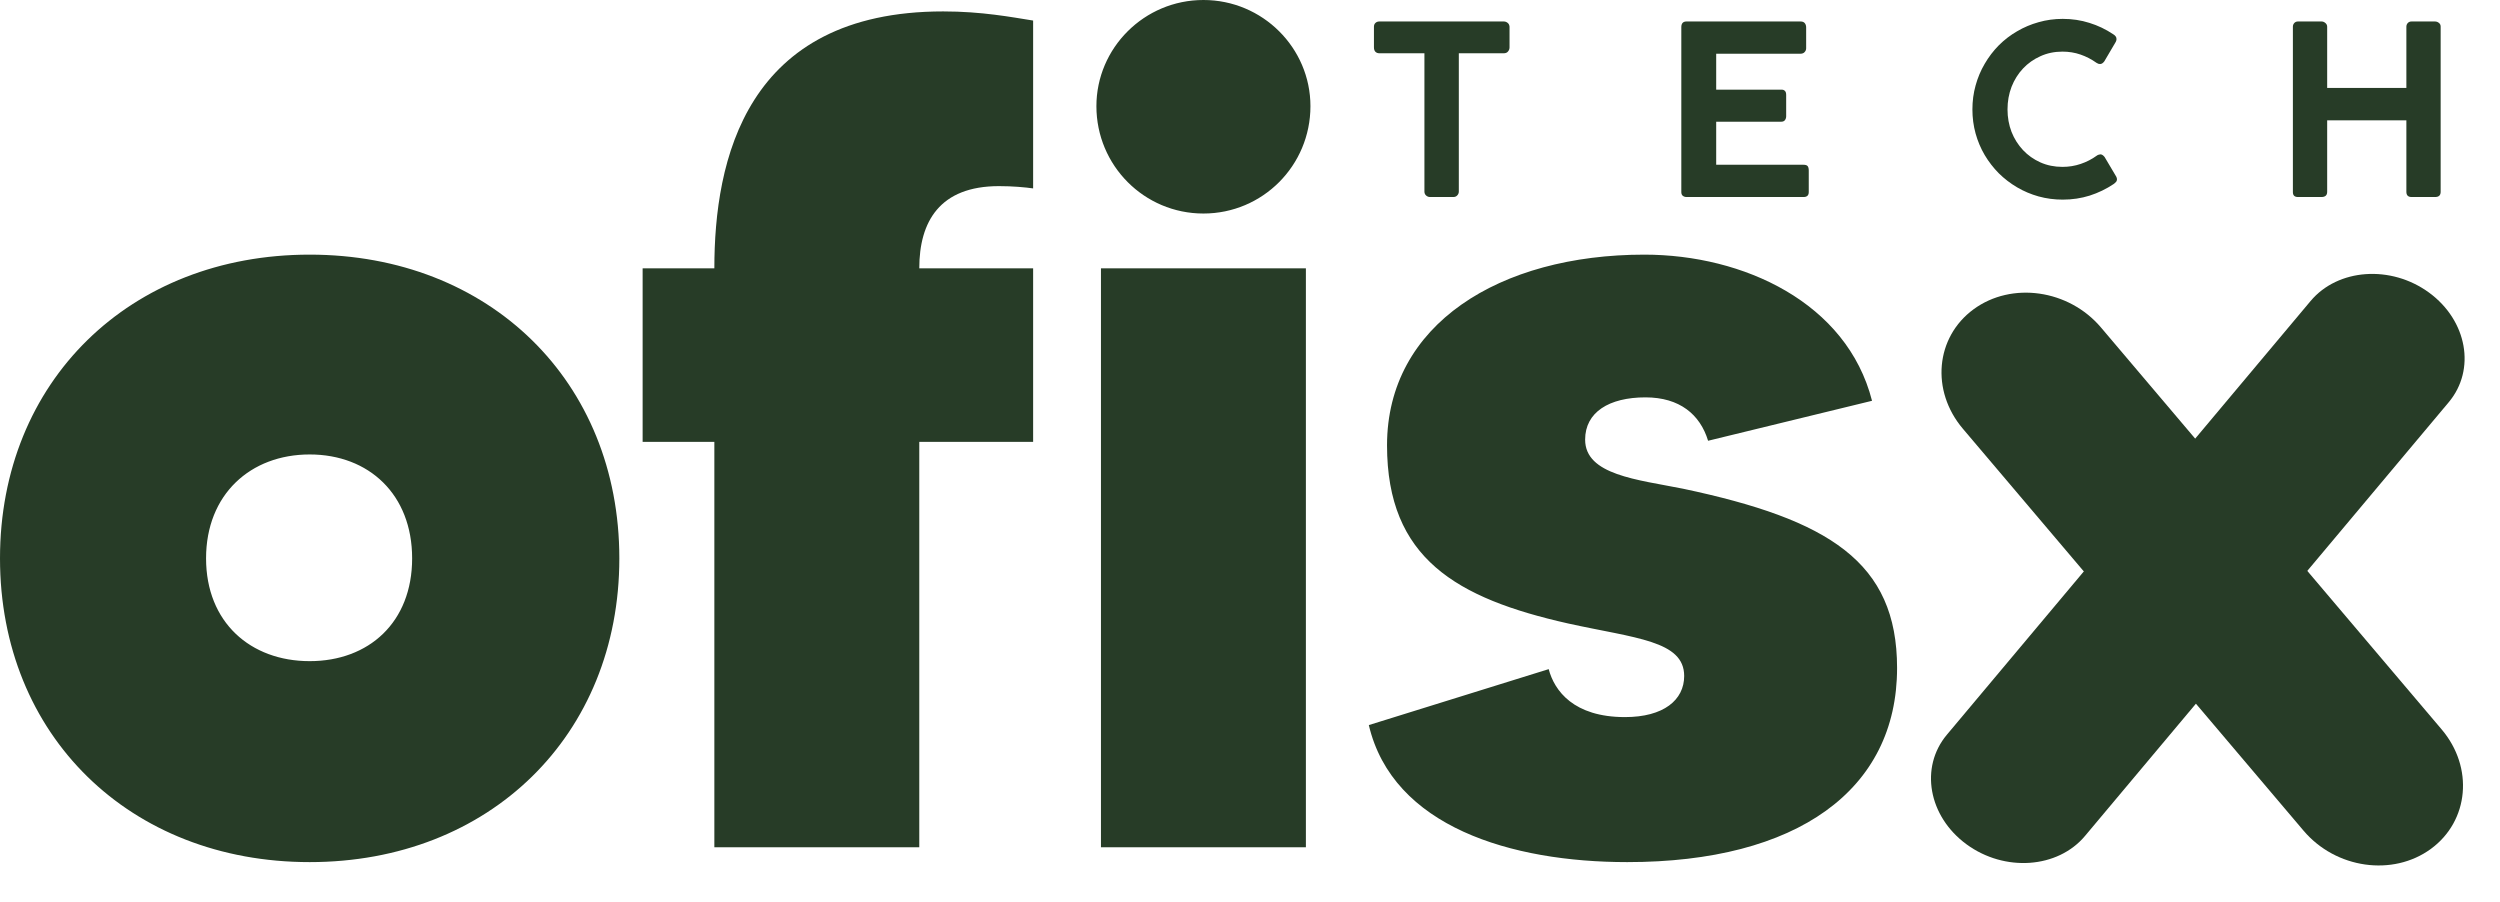 <svg width="571" height="206" viewBox="0 0 571 206" fill="none" xmlns="http://www.w3.org/2000/svg">
<path d="M70.729 58.159C111.814 58.159 141.457 87.108 141.457 127.532C141.457 167.957 111.814 196.906 70.729 196.906C29.644 196.906 0 167.957 0 127.532C0 87.108 29.644 58.159 70.729 58.159ZM70.729 151.005C84.25 151.005 94.132 142.137 94.132 127.532C94.132 112.927 84.25 103.799 70.729 103.799C57.207 103.799 47.066 112.927 47.066 127.532C47.066 142.137 57.207 151.005 70.729 151.005ZM228.166 42.511C214.644 42.511 209.964 50.596 209.964 61.289H235.967V100.93H209.964V193.515H163.158V100.93H146.776V61.289H163.158C163.158 36.773 170.179 2.608 215.424 2.608C224.265 2.608 231.026 3.912 235.967 4.694V43.032C234.146 42.772 231.286 42.511 228.166 42.511ZM251.459 193.515V61.289H298.265V193.515H251.459ZM274.862 48.77C261.341 48.77 250.419 37.816 250.419 24.255C250.419 10.954 261.341 0 274.862 0C288.384 0 299.305 10.954 299.305 24.255C299.305 37.816 288.384 48.77 274.862 48.77ZM384.407 111.623C417.691 118.665 433.293 128.315 433.293 152.569C433.293 180.475 410.41 196.906 371.665 196.906C345.142 196.906 318.098 188.821 312.638 165.61L353.723 152.83C355.023 157.785 359.444 163.784 371.145 163.784C379.986 163.784 384.667 159.872 384.667 154.395C384.667 146.31 373.485 145.789 358.143 142.398C332.66 136.66 316.798 127.532 316.798 101.713C316.798 74.068 342.541 58.159 375.566 58.159C398.188 58.159 421.851 69.113 427.572 91.542L390.127 100.67C388.307 94.671 383.627 90.759 375.826 90.759C367.505 90.759 362.044 94.15 362.044 100.409C362.044 108.494 374.005 109.537 384.407 111.623Z" fill="#273c27"/>
<path d="M559.29 91.869C565.527 84.431 563.521 73.226 554.809 66.842C546.096 60.458 533.977 61.313 527.739 68.751L444.666 167.81C438.428 175.248 440.435 186.453 449.147 192.837C457.86 199.221 469.979 198.367 476.216 190.929L559.29 91.869Z" fill="#273c27"/>
<path d="M479.863 74.796C472.505 66.116 459.478 64.254 450.766 70.638C442.053 77.022 440.955 89.234 448.312 97.914L526.127 189.721C533.485 198.402 546.512 200.263 555.224 193.879C563.937 187.495 565.035 175.283 557.678 166.603L479.863 74.796Z" fill="#273c27"/>
<path d="M313.809 6.093C313.809 5.733 313.926 5.445 314.16 5.229C314.394 5.013 314.691 4.905 315.051 4.905H343.455C343.779 4.905 344.067 5.004 344.319 5.202C344.589 5.4 344.742 5.697 344.778 6.093V10.818C344.778 11.178 344.661 11.493 344.427 11.763C344.211 12.033 343.887 12.168 343.455 12.168H333.195V43.758C333.195 44.082 333.078 44.37 332.844 44.622C332.628 44.874 332.322 45 331.926 45H326.607C326.283 45 325.986 44.883 325.716 44.649C325.464 44.415 325.338 44.118 325.338 43.758V12.168H315.051C314.691 12.168 314.394 12.06 314.16 11.844C313.926 11.61 313.809 11.268 313.809 10.818V6.093ZM384.013 6.201C384.013 5.337 384.409 4.905 385.201 4.905H411.229C411.697 4.905 412.03 5.04 412.228 5.31C412.426 5.562 412.525 5.886 412.525 6.282V11.034C412.525 11.358 412.408 11.646 412.174 11.898C411.958 12.15 411.625 12.276 411.175 12.276H391.978V20.484H406.774C407.134 20.448 407.422 20.529 407.638 20.727C407.854 20.907 407.962 21.222 407.962 21.672V26.559C407.962 26.883 407.872 27.171 407.692 27.423C407.512 27.675 407.224 27.801 406.828 27.801H391.978V37.629H411.877C412.381 37.629 412.714 37.737 412.876 37.953C413.038 38.169 413.119 38.502 413.119 38.952V43.866C413.119 44.622 412.723 45 411.931 45H385.201C384.877 45 384.598 44.91 384.364 44.73C384.13 44.55 384.013 44.262 384.013 43.866V6.201ZM482.655 7.821C482.871 7.947 483.051 8.1 483.195 8.28C483.339 8.46 483.411 8.676 483.411 8.928C483.411 9.126 483.357 9.333 483.249 9.549L480.63 14.004C480.324 14.418 480 14.625 479.658 14.625C479.55 14.625 479.424 14.607 479.28 14.571C479.136 14.517 478.992 14.445 478.848 14.355C477.714 13.545 476.499 12.915 475.203 12.465C473.907 12.015 472.53 11.79 471.072 11.79C469.236 11.79 467.553 12.141 466.023 12.843C464.493 13.527 463.17 14.463 462.054 15.651C460.938 16.839 460.065 18.234 459.435 19.836C458.823 21.438 458.517 23.157 458.517 24.993C458.517 26.811 458.823 28.521 459.435 30.123C460.065 31.707 460.938 33.093 462.054 34.281C463.17 35.469 464.493 36.405 466.023 37.089C467.553 37.773 469.236 38.115 471.072 38.115C472.53 38.115 473.916 37.89 475.23 37.44C476.562 36.99 477.786 36.36 478.902 35.55C479.046 35.442 479.19 35.37 479.334 35.334C479.496 35.298 479.631 35.271 479.739 35.253C480.045 35.253 480.36 35.451 480.684 35.847L483.357 40.356C483.465 40.572 483.519 40.77 483.519 40.95C483.519 41.202 483.438 41.409 483.276 41.571C483.132 41.733 482.961 41.886 482.763 42.03C481.071 43.164 479.244 44.046 477.282 44.676C475.338 45.288 473.286 45.594 471.126 45.594C469.218 45.594 467.382 45.351 465.618 44.865C463.872 44.379 462.234 43.686 460.704 42.786C459.174 41.886 457.779 40.815 456.519 39.573C455.277 38.313 454.206 36.927 453.306 35.415C452.406 33.885 451.713 32.247 451.227 30.501C450.741 28.737 450.498 26.901 450.498 24.993C450.498 23.085 450.741 21.258 451.227 19.512C451.713 17.748 452.406 16.101 453.306 14.571C454.206 13.023 455.277 11.619 456.519 10.359C457.779 9.099 459.174 8.028 460.704 7.146C462.234 6.246 463.872 5.553 465.618 5.067C467.382 4.563 469.218 4.311 471.126 4.311C473.268 4.311 475.302 4.617 477.228 5.229C479.154 5.823 480.963 6.687 482.655 7.821ZM523.696 6.093C523.696 5.787 523.795 5.517 523.993 5.283C524.209 5.031 524.497 4.905 524.857 4.905H530.257C530.563 4.905 530.851 5.022 531.121 5.256C531.391 5.49 531.526 5.769 531.526 6.093V20.079H549.616V6.093C549.616 5.769 549.724 5.49 549.94 5.256C550.156 5.022 550.444 4.905 550.804 4.905H556.123C556.483 4.905 556.789 5.013 557.041 5.229C557.311 5.427 557.446 5.706 557.446 6.066V43.812C557.446 44.604 557.023 45 556.177 45H550.804C550.012 45 549.616 44.604 549.616 43.812V27.477H531.526V43.812C531.526 44.604 531.085 45 530.203 45H524.857C524.083 45 523.696 44.631 523.696 43.893V6.093Z" fill="#273c27"/>
</svg>

